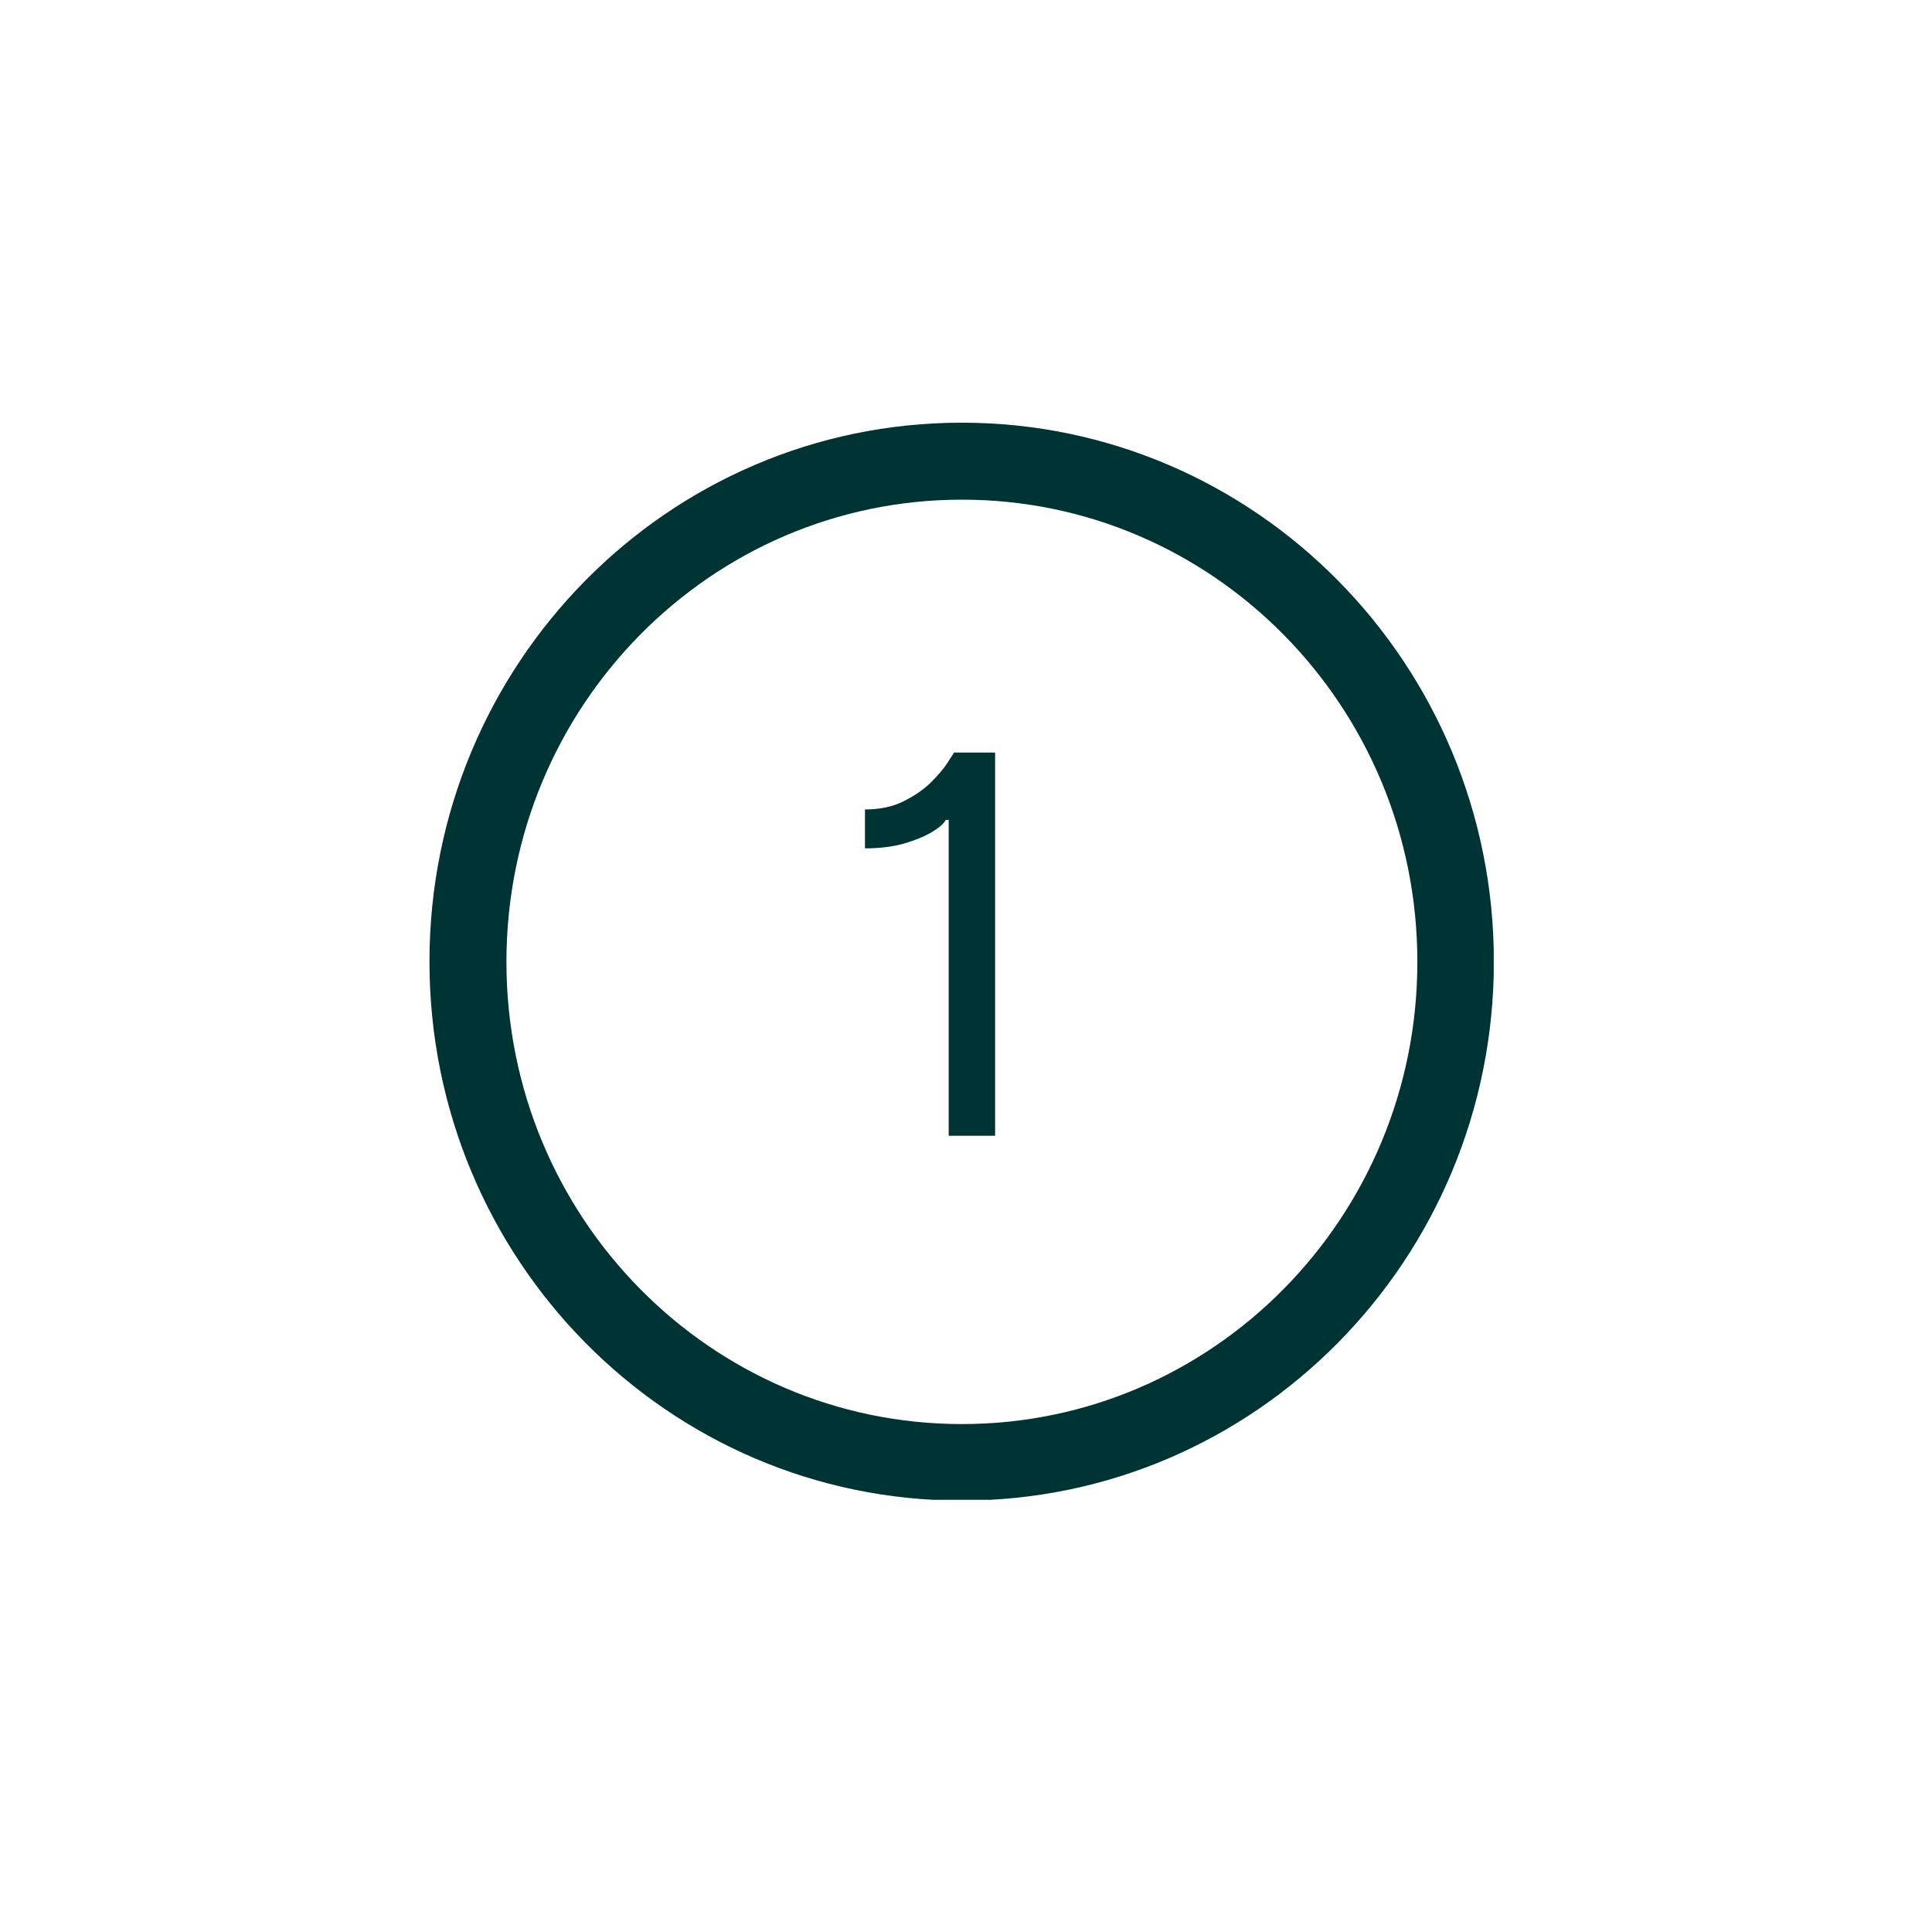 <svg xmlns="http://www.w3.org/2000/svg" xmlns:xlink="http://www.w3.org/1999/xlink" width="150" zoomAndPan="magnify" viewBox="0 0 112.5 112.5" height="150" preserveAspectRatio="xMidYMid meet" version="1.0"><defs><g/><clipPath id="c1b9a95fb0"><path d="M 25.008 24.613 L 86.98 24.613 L 86.98 87.332 L 25.008 87.332 Z M 25.008 24.613 " clip-rule="nonzero"/></clipPath><clipPath id="c51b44faba"><path d="M 56 24.613 C 38.883 24.613 25.008 38.664 25.008 55.996 C 25.008 73.328 38.883 87.379 56 87.379 C 73.113 87.379 86.988 73.328 86.988 55.996 C 86.988 38.664 73.113 24.613 56 24.613 Z M 56 24.613 " clip-rule="nonzero"/></clipPath><clipPath id="f454d3ce2c"><rect x="0" width="16" y="0" height="38"/></clipPath></defs><g clip-path="url(#c1b9a95fb0)"><g clip-path="url(#c51b44faba)"><path stroke-linecap="butt" transform="matrix(0.747, 0, 0, 0.747, 25.007, 24.612)" fill="none" stroke-linejoin="miter" d="M 41.507 0.001 C 18.583 0.001 0.001 18.819 0.001 42.031 C 0.001 65.243 18.583 84.061 41.507 84.061 C 64.426 84.061 83.009 65.243 83.009 42.031 C 83.009 18.819 64.426 0.001 41.507 0.001 Z M 41.507 0.001 " stroke="#003333" stroke-width="12" stroke-opacity="1" stroke-miterlimit="4"/></g></g><g transform="matrix(1, 0, 0, 1, 48, 36)"><g clip-path="url(#f454d3ce2c)"><g fill="#003333" fill-opacity="1"><g transform="translate(0.492, 30.134)"><g><path d="M 9.453 -22.312 L 9.453 0 L 6.75 0 L 6.75 -18.391 L 6.578 -18.391 C 6.473 -18.18 6.207 -17.945 5.781 -17.688 C 5.363 -17.438 4.82 -17.211 4.156 -17.016 C 3.488 -16.828 2.727 -16.734 1.875 -16.734 L 1.875 -19 C 2.738 -19 3.484 -19.156 4.109 -19.469 C 4.742 -19.781 5.273 -20.145 5.703 -20.562 C 6.129 -20.988 6.453 -21.367 6.672 -21.703 C 6.891 -22.047 7.02 -22.25 7.062 -22.312 Z M 9.453 -22.312 "/></g></g></g></g></g></svg>